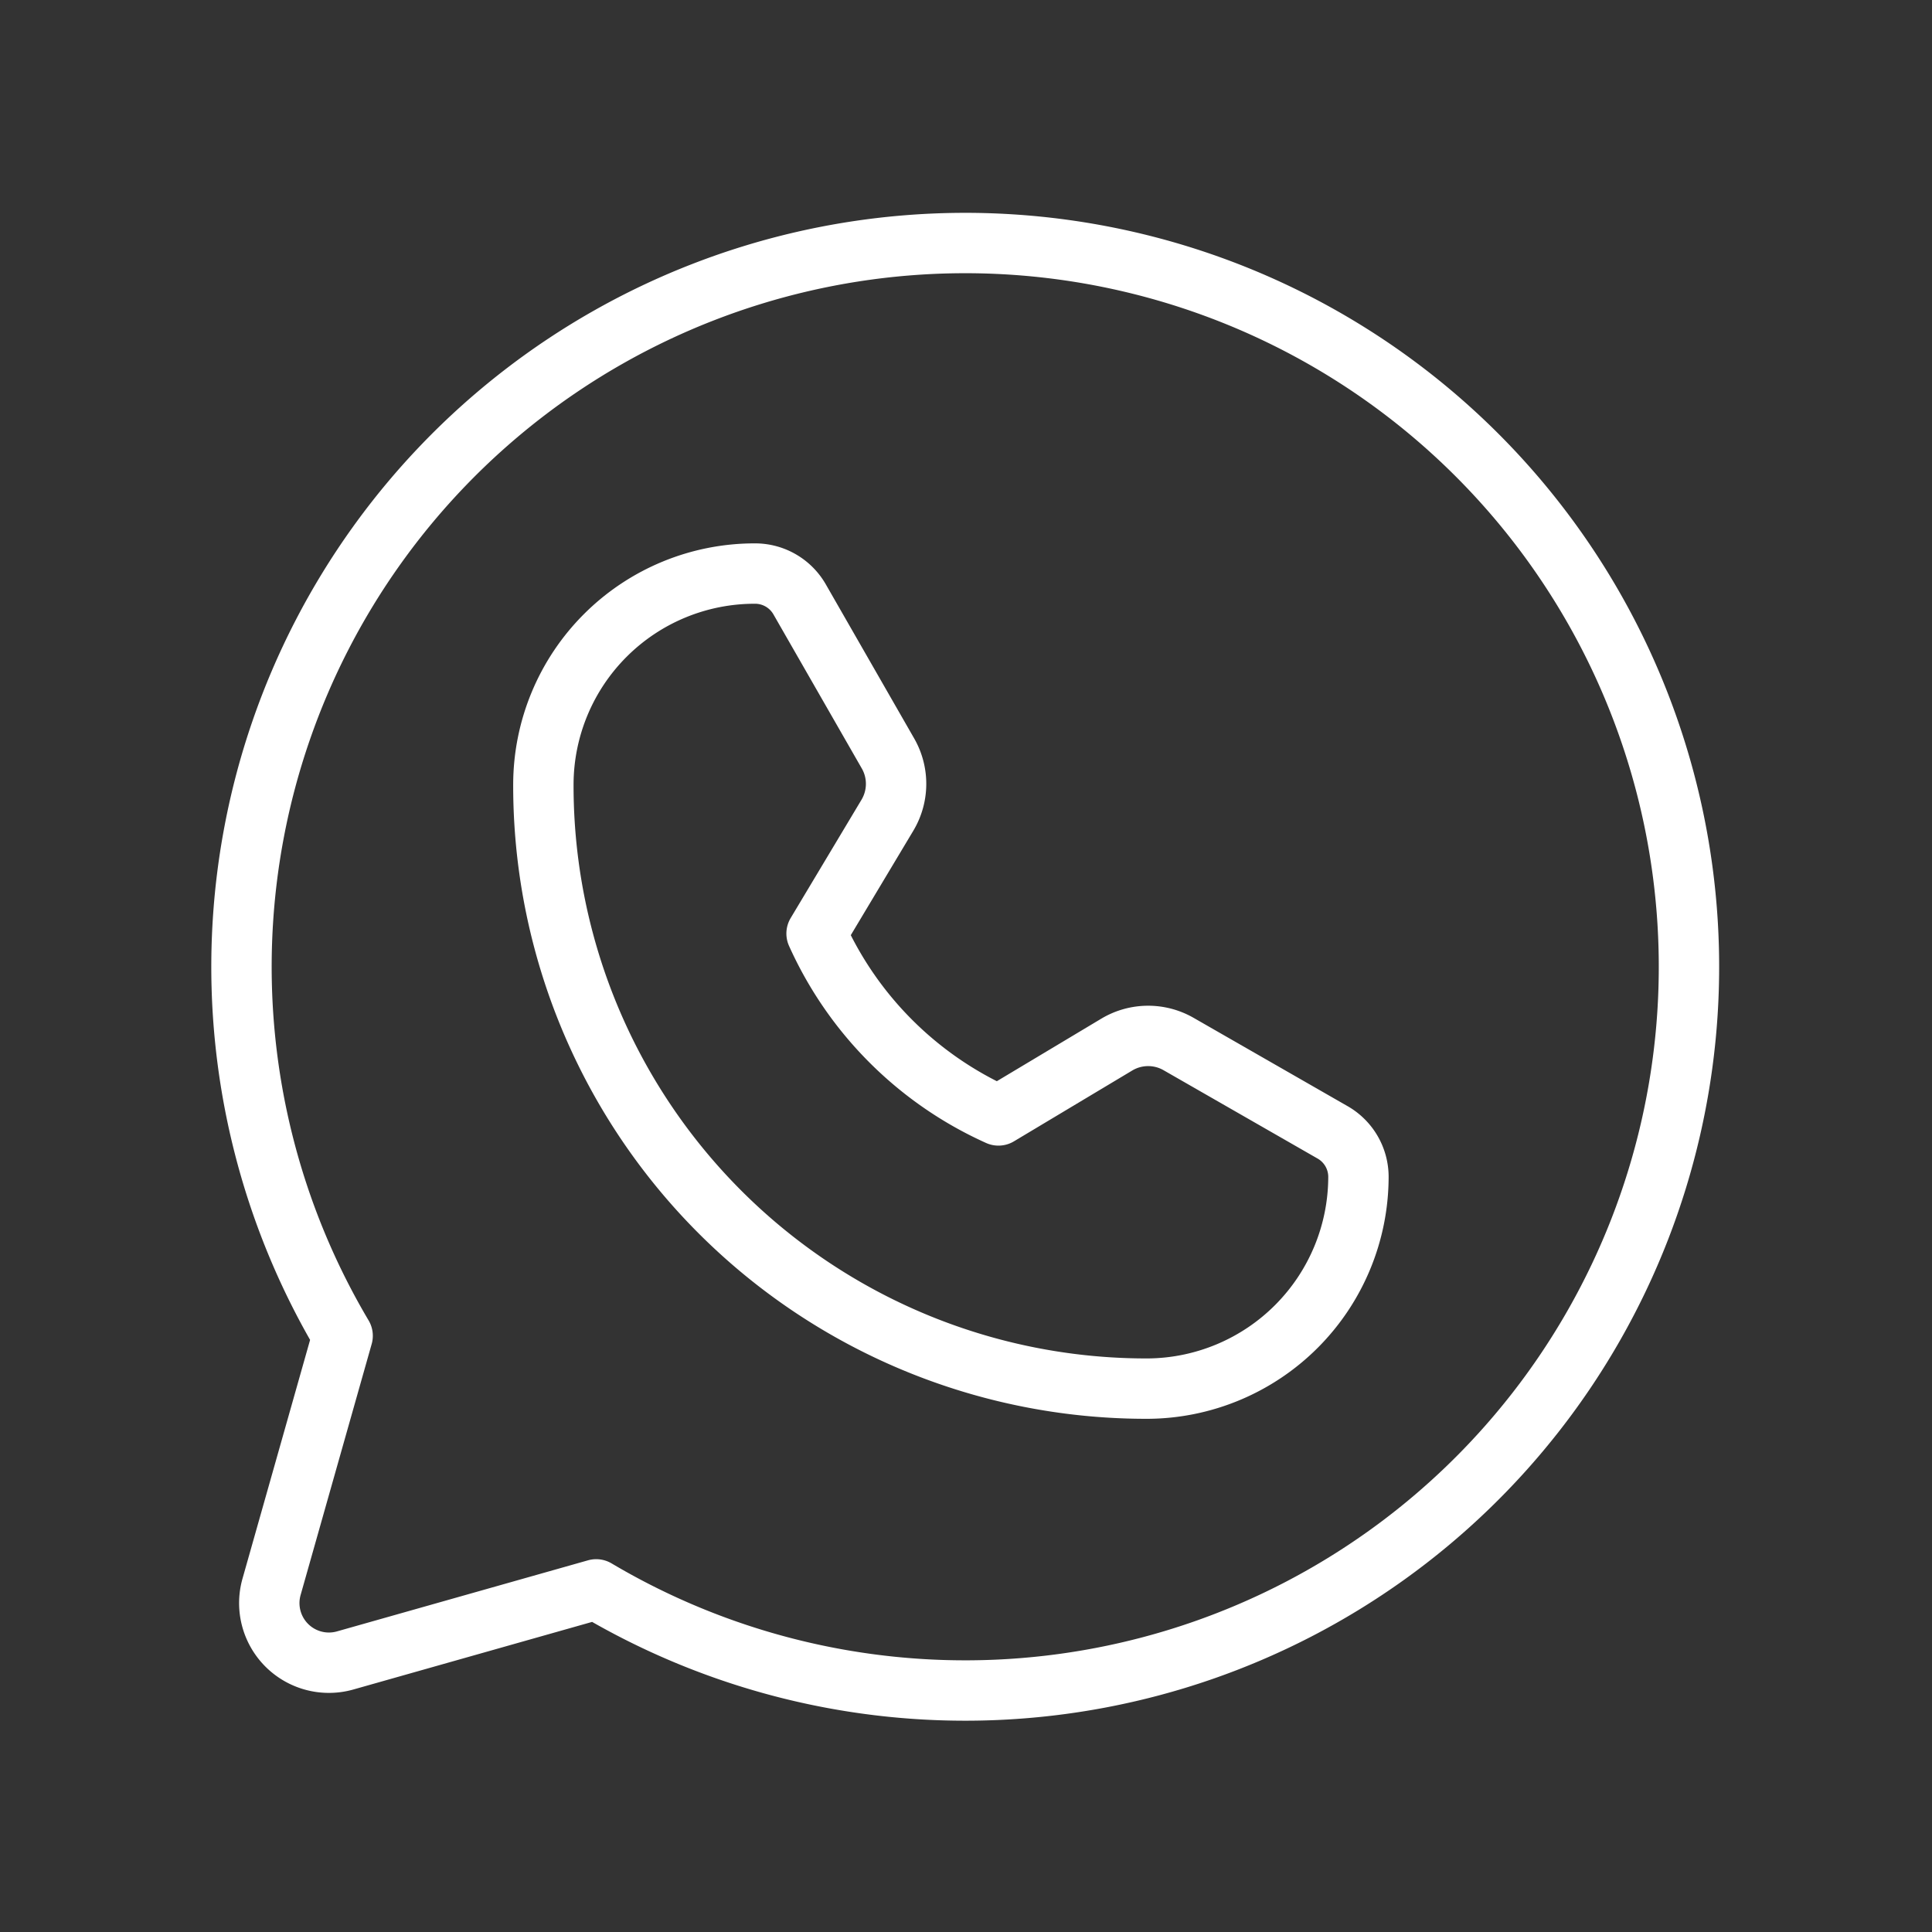 <?xml version="1.0" encoding="UTF-8"?> <svg xmlns="http://www.w3.org/2000/svg" viewBox="0 0 256 256"><rect x="0" y="0" width="256" height="256" fill="#333333" stroke="none"/><path fill="none" d="M0 0h256v256H0z"></path><path d="M45.4 177A95.9 95.9 0 1 1 79 210.6h0L45.8 220a7.9 7.9 0 0 1-9.8-9.8l9.4-33.2Z" fill="none" stroke="#ffffff" stroke-linecap="round" stroke-linejoin="round" stroke-width="8" class="stroke-000000"></path><path d="M152.1 184A79.9 79.9 0 0 1 72 103.9 28 28 0 0 1 100 76h0a6.8 6.8 0 0 1 6 3.5l11.7 20.4a8.1 8.1 0 0 1-.1 8.1l-9.4 15.7h0a48 48 0 0 0 24.1 24.1h0l15.7-9.4a8.1 8.1 0 0 1 8.1-.1l20.4 11.7a6.8 6.8 0 0 1 3.5 6h0a28.1 28.1 0 0 1-27.9 28Z" fill="none" stroke="#ffffff" stroke-linecap="round" stroke-linejoin="round" stroke-width="8" class="stroke-000000"></path></svg> 